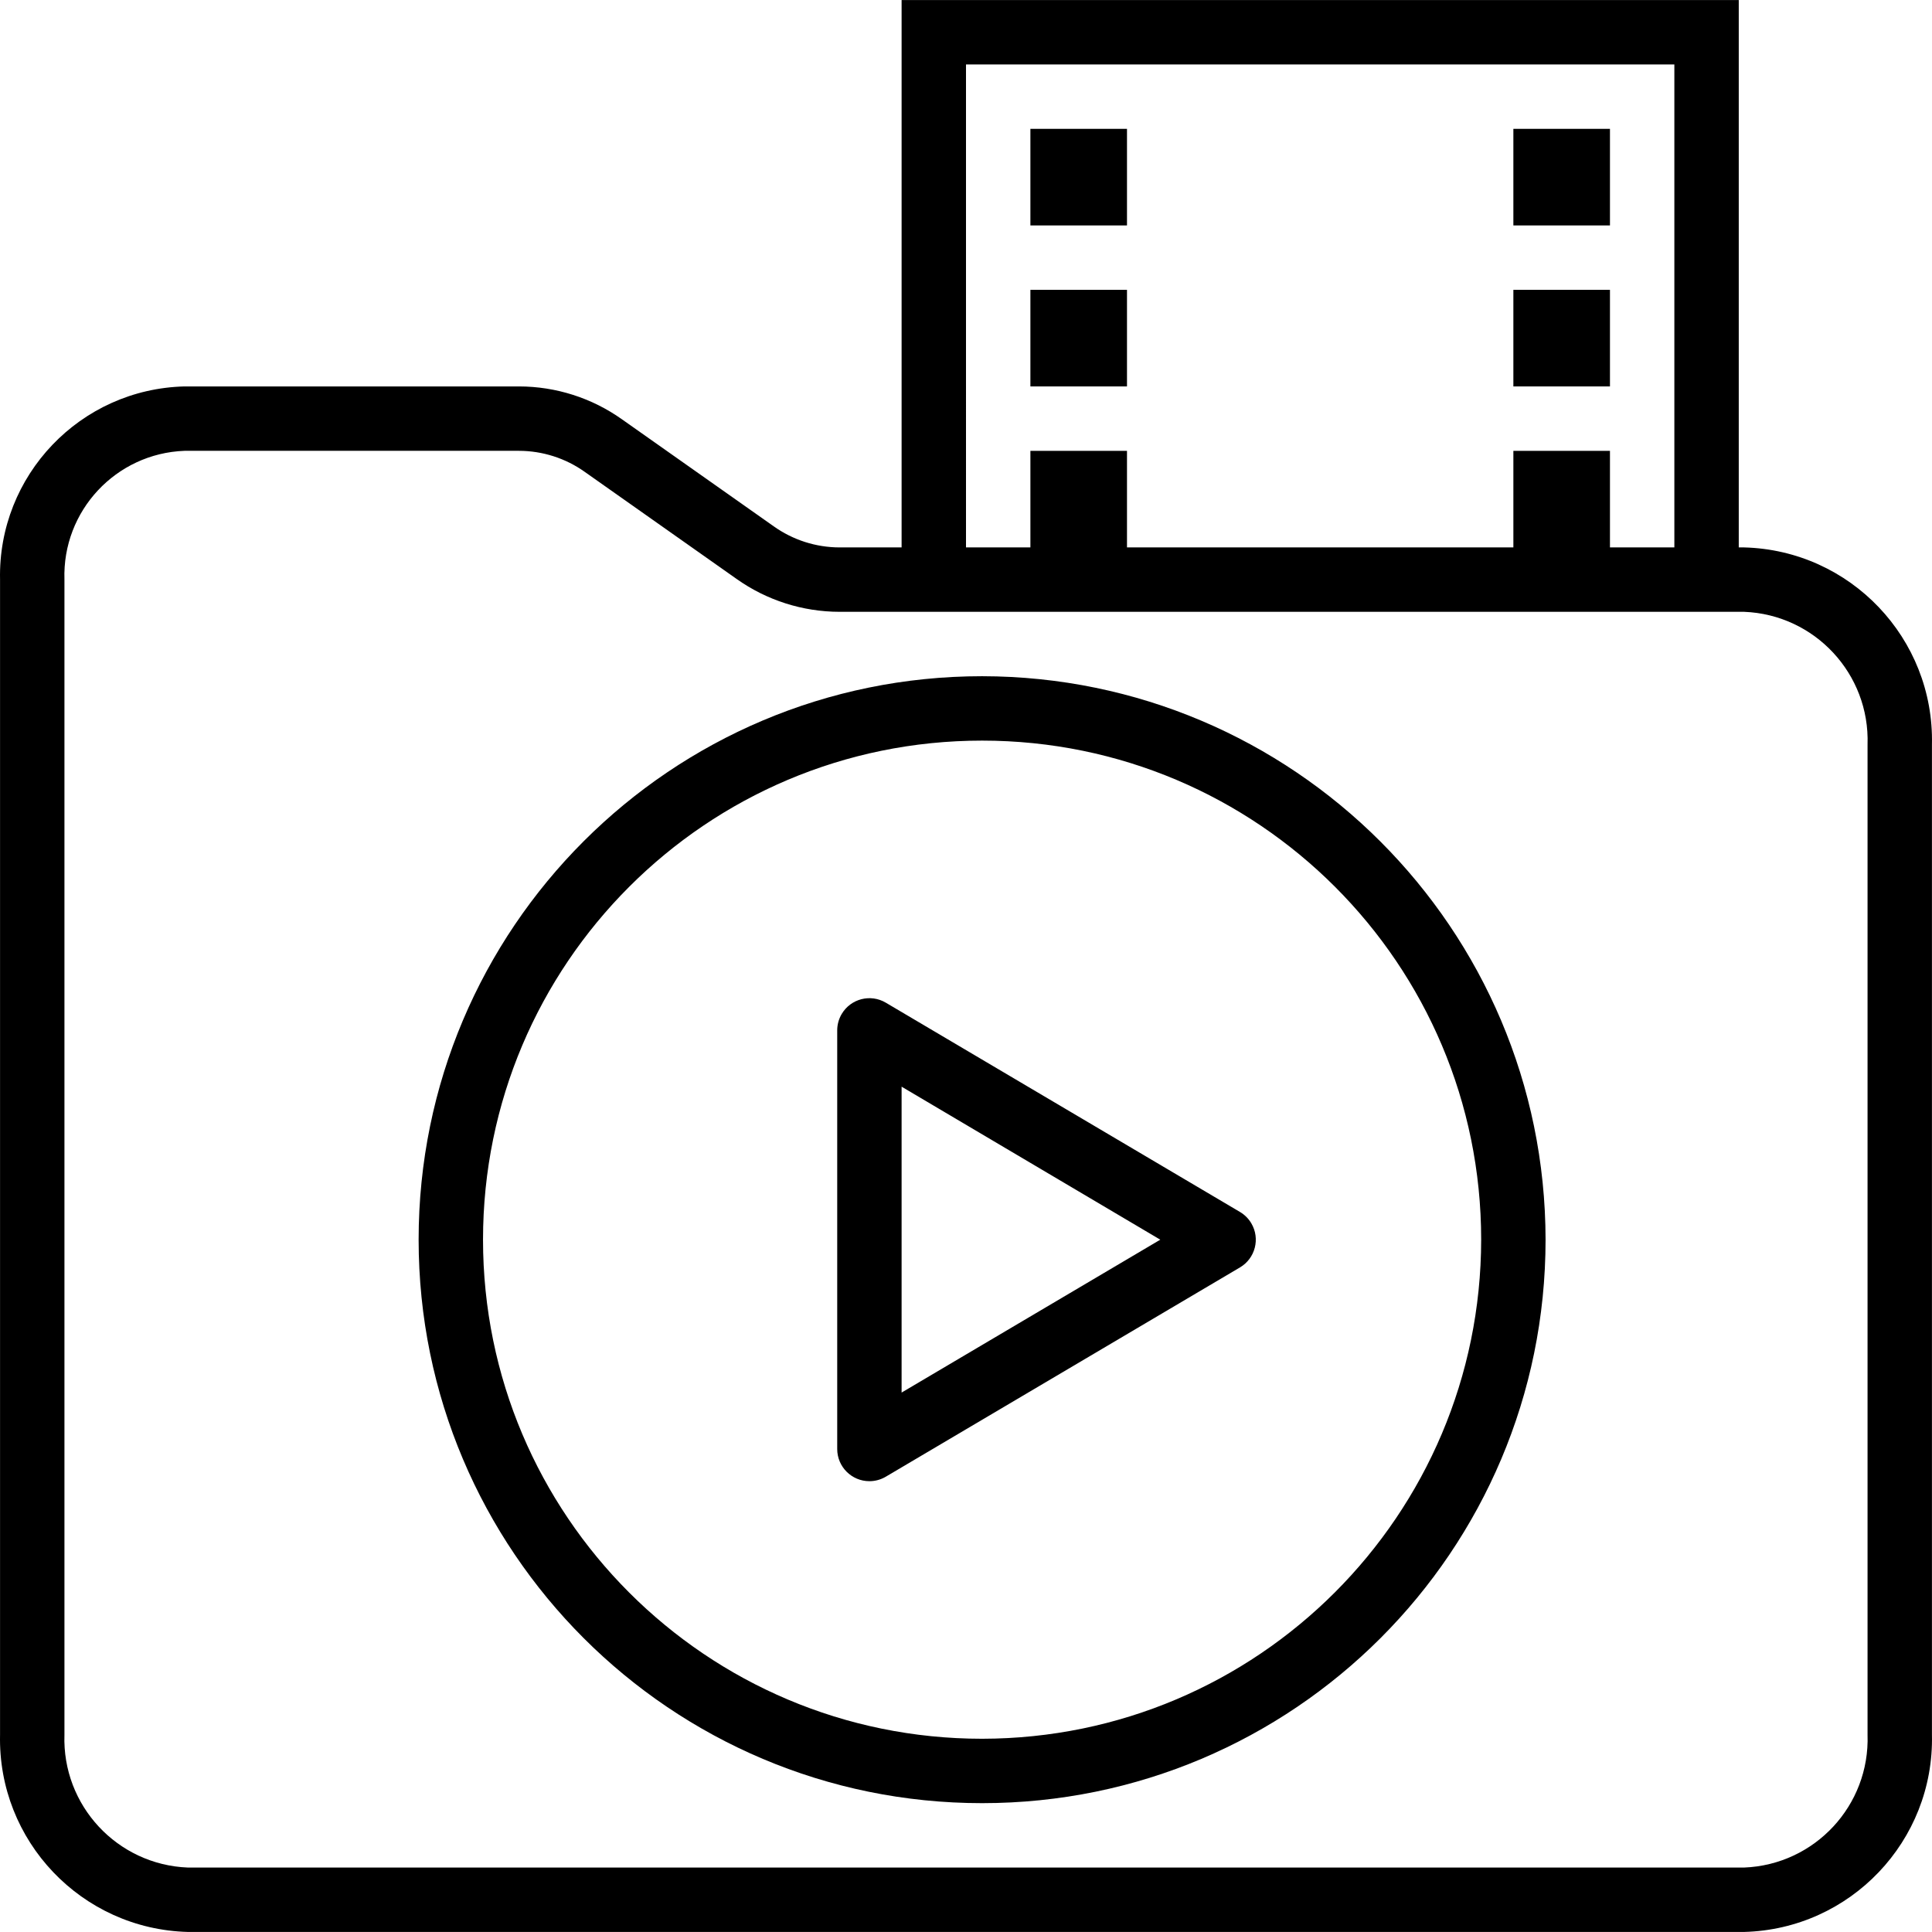 <?xml version="1.0" encoding="iso-8859-1"?>
<!-- Generator: Adobe Illustrator 19.0.0, SVG Export Plug-In . SVG Version: 6.00 Build 0)  -->
<svg version="1.1" id="Capa_1" xmlns="http://www.w3.org/2000/svg" xmlns:xlink="http://www.w3.org/1999/xlink" x="0px" y="0px"
	 viewBox="0 0 480.025 480.025" style="enable-background:new 0 0 480.025 480.025;" xml:space="preserve">
<g>
	<g>
		<path d="M433.348,136.012h-1.336v-136h-208v136h-15.416c-5.872-0.012-11.594-1.848-16.376-5.256l-37.68-26.568
			c-7.477-5.312-16.42-8.169-25.592-8.176H45.836c-25.891,0.642-46.383,22.107-45.824,48v287c-0.595,26.398,20.269,48.306,46.664,49
			h386.672c26.395-0.694,47.259-22.602,46.664-49v-246C480.608,158.615,459.744,136.706,433.348,136.012z M240.012,16.012h176v120
			h-16v-24h-24v24h-96v-24h-24v24h-16V16.012z M433.348,464.012H46.676c-17.56-0.69-31.263-15.437-30.664-33v-287
			c-0.563-17.058,12.769-31.362,29.824-32h83.112c5.872,0.01,11.595,1.847,16.376,5.256l37.68,26.568
			c7.478,5.31,16.42,8.167,25.592,8.176h224.752c17.56,0.69,31.263,15.437,30.664,33v246
			C464.611,448.576,450.908,463.323,433.348,464.012z"/>
	</g>
</g>
<g>
	<g>
		<path d="M244.012,168.012c-77.32,0-140,62.68-140,140s62.68,140,140,140s140-62.68,140-140
			C383.92,230.731,321.294,168.105,244.012,168.012z M244.012,432.012c-68.483,0-124-55.517-124-124s55.517-124,124-124
			s124,55.517,124,124C367.937,376.465,312.465,431.937,244.012,432.012z"/>
	</g>
</g>
<g>
	<g>
		<path d="M310.904,303.944c-0.687-1.163-1.657-2.132-2.819-2.819l-88-52c-3.803-2.249-8.709-0.989-10.958,2.814
			c-0.73,1.234-1.114,2.641-1.114,4.074v104c-0.001,4.418,3.58,8.001,7.998,8.002c1.433,0,2.84-0.384,4.074-1.114l88-52
			C311.889,312.653,313.151,307.748,310.904,303.944z M224.012,345.996v-76l64.272,38.016L224.012,345.996z"/>
	</g>
</g>
<g>
	<g>
		<rect x="256.012" y="32.012" width="24" height="24"/>
	</g>
</g>
<g>
	<g>
		<rect x="256.012" y="72.012" width="24" height="24"/>
	</g>
</g>
<g>
	<g>
		<rect x="376.012" y="32.012" width="24" height="24"/>
	</g>
</g>
<g>
	<g>
		<rect x="376.012" y="72.012" width="24" height="24"/>
	</g>
</g>
<g>
</g>
<g>
</g>
<g>
</g>
<g>
</g>
<g>
</g>
<g>
</g>
<g>
</g>
<g>
</g>
<g>
</g>
<g>
</g>
<g>
</g>
<g>
</g>
<g>
</g>
<g>
</g>
<g>
</g>
</svg>
